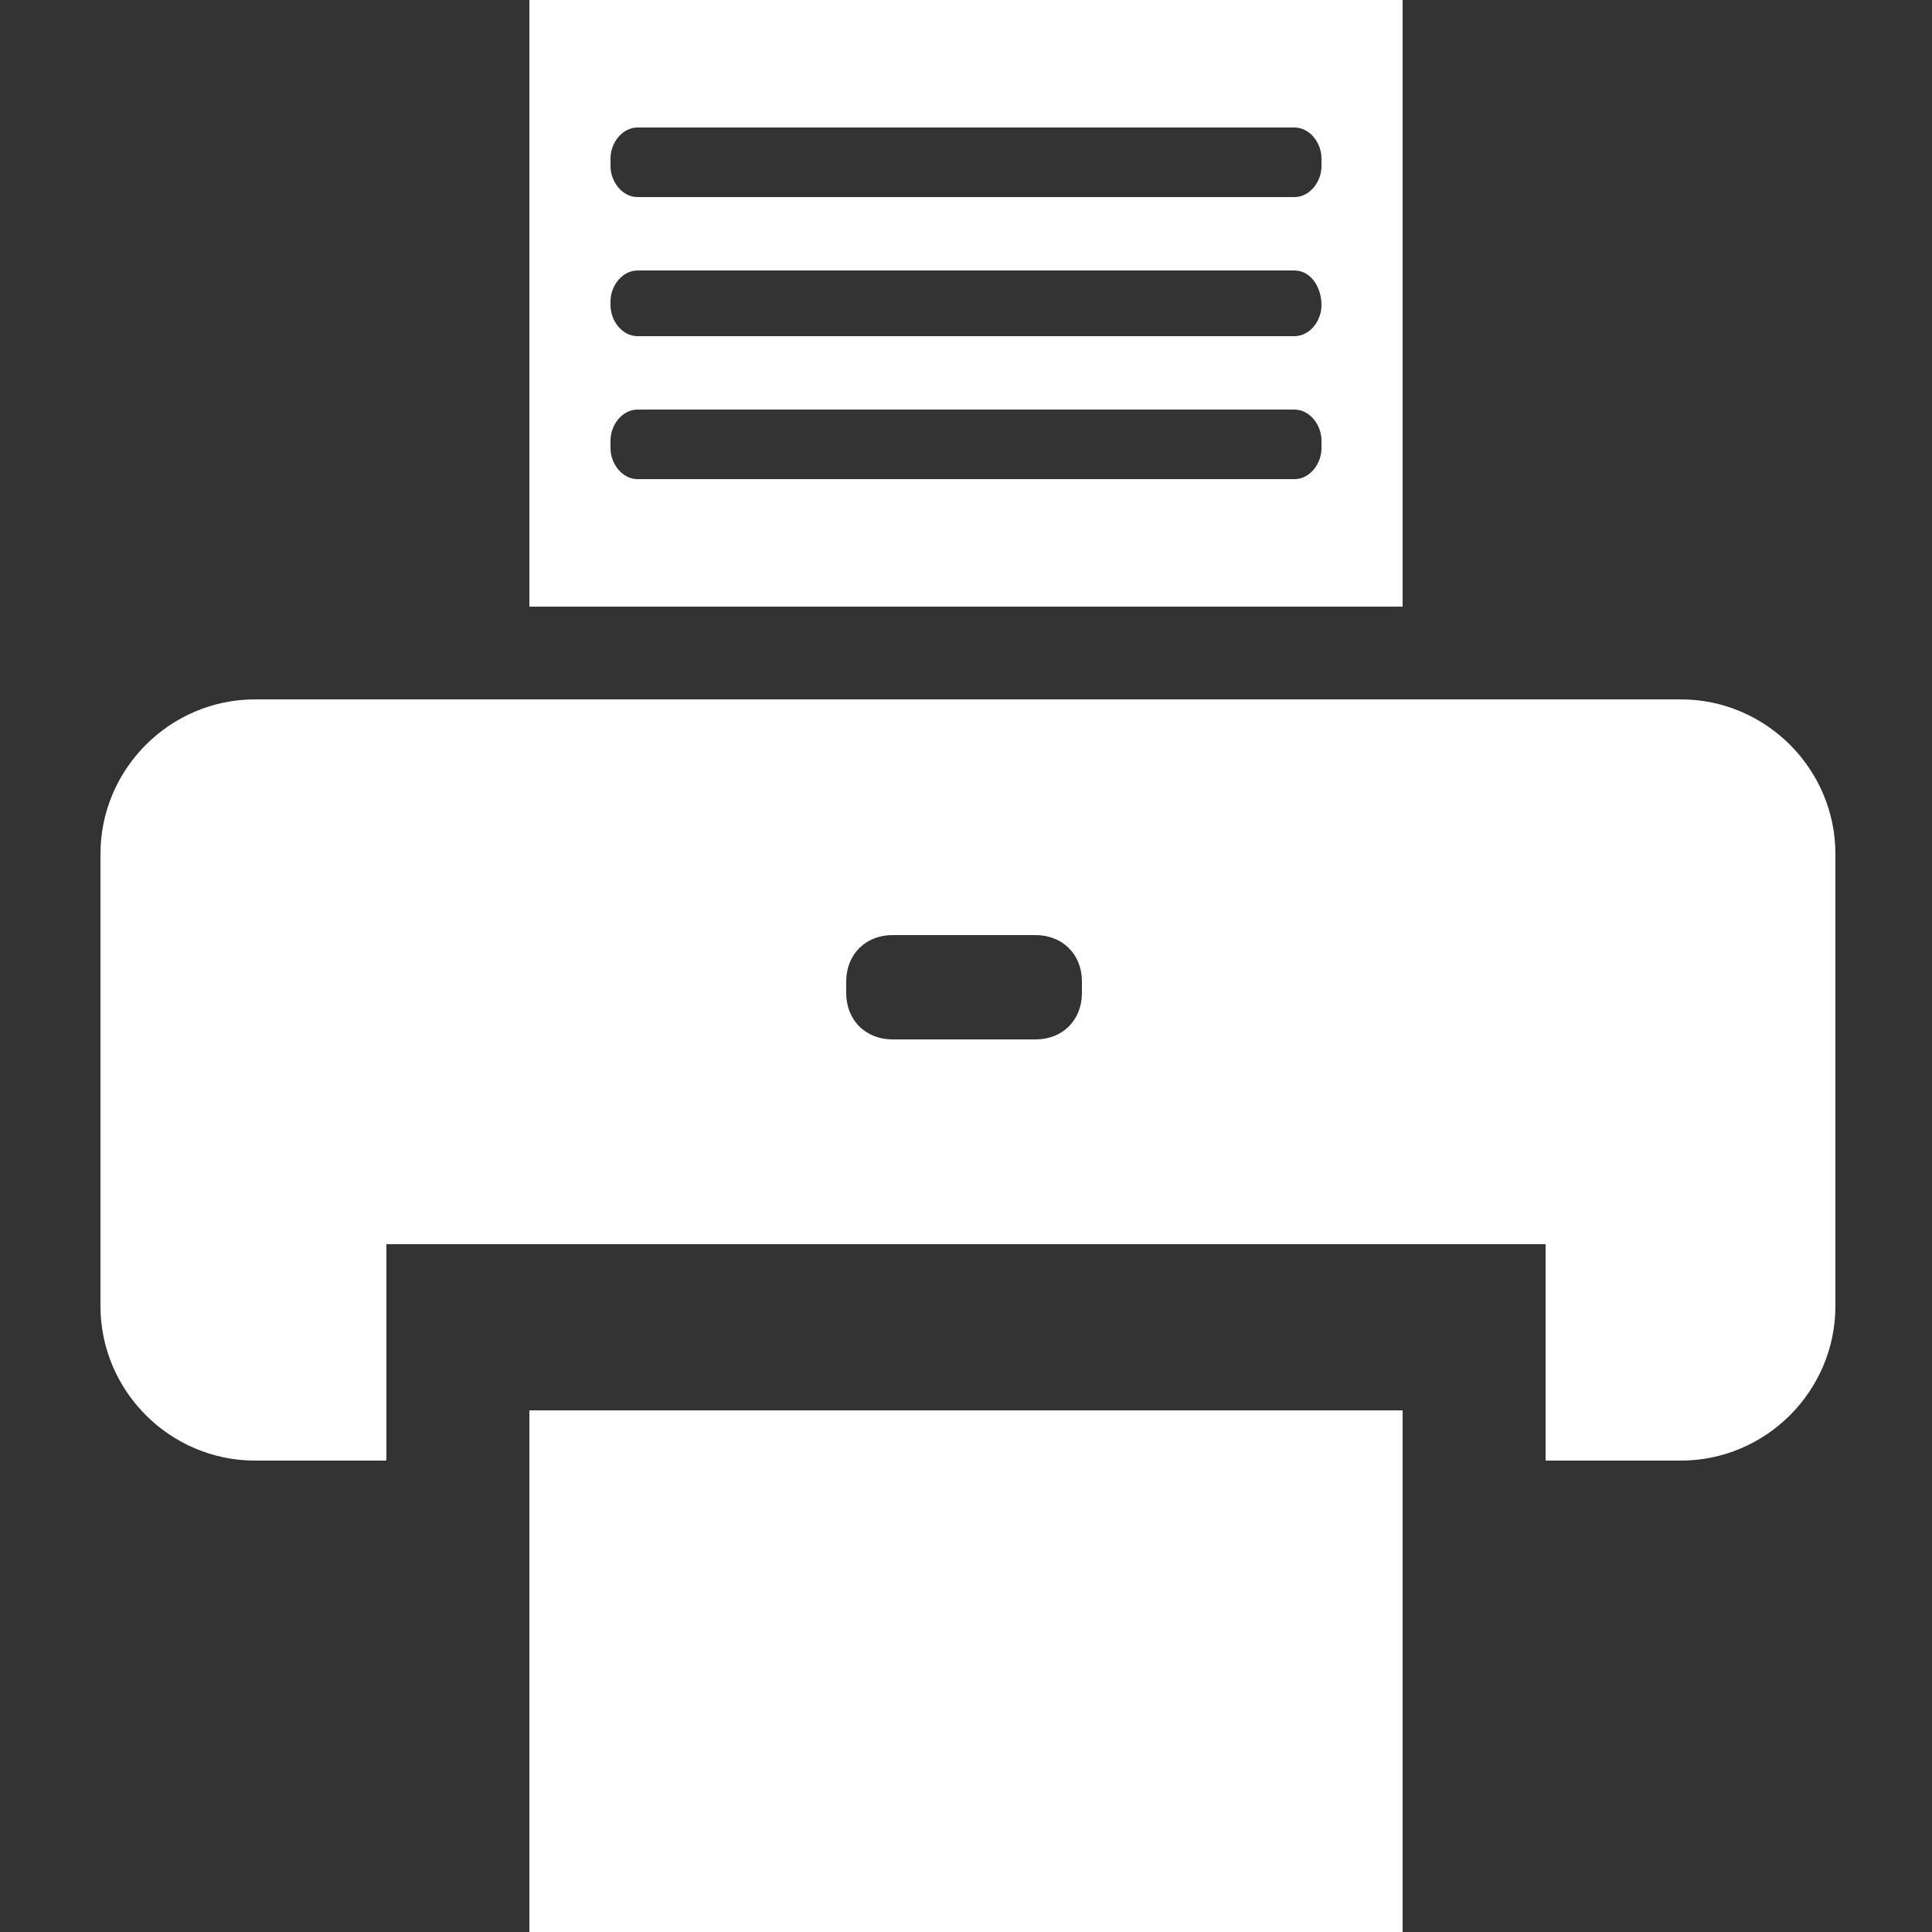 <?xml version="1.0" encoding="utf-8"?>
<!-- Generator: Adobe Illustrator 22.1.0, SVG Export Plug-In . SVG Version: 6.00 Build 0)  -->
<svg version="1.1" id="Layer_1" xmlns="http://www.w3.org/2000/svg" xmlns:xlink="http://www.w3.org/1999/xlink" x="0px" y="0px"
	 viewBox="0 0 50 50" style="enable-background:new 0 0 50 50;" xml:space="preserve">
<rect x="0" y="0" width="50" height="50" fill="#333333" stroke="none"/>
<style type="text/css">
	.st0{fill:#FFFFFF;}
</style>
<g>
	<path class="st0" d="M43.5,18.1H6.6c-2.2,0-4,1.8-4,4v11.7c0,2.2,1.8,4,4,4H10v-5.6h30v5.6h3.5c2.2,0,4-1.8,4-4V22.1
		C47.5,19.9,45.7,18.1,43.5,18.1z M28,25.7c0,0.7-0.5,1.2-1.2,1.2h-3.7c-0.7,0-1.2-0.5-1.2-1.2v-0.3c0-0.7,0.5-1.2,1.2-1.2h3.7
		c0.7,0,1.2,0.5,1.2,1.2V25.7z"/>
	<rect x="13.7" y="36.5" class="st0" width="22.6" height="13.5"/>
	<path class="st0" d="M36.3,0H13.7v15.7h22.6V0z M34.2,11.6c0,0.4-0.3,0.8-0.7,0.8h-17c-0.4,0-0.7-0.4-0.7-0.8v-0.2
		c0-0.4,0.3-0.8,0.7-0.8h17c0.4,0,0.7,0.4,0.7,0.8V11.6z M34.2,7.9c0,0.4-0.3,0.8-0.7,0.8h-17c-0.4,0-0.7-0.4-0.7-0.8V7.8
		c0-0.4,0.3-0.8,0.7-0.8h17C33.9,7,34.2,7.4,34.2,7.9L34.2,7.9z M34.2,4.3c0,0.4-0.3,0.8-0.7,0.8h-17c-0.4,0-0.7-0.4-0.7-0.8V4.1
		c0-0.4,0.3-0.8,0.7-0.8h17c0.4,0,0.7,0.4,0.7,0.8V4.3z"/>
</g>
</svg>
